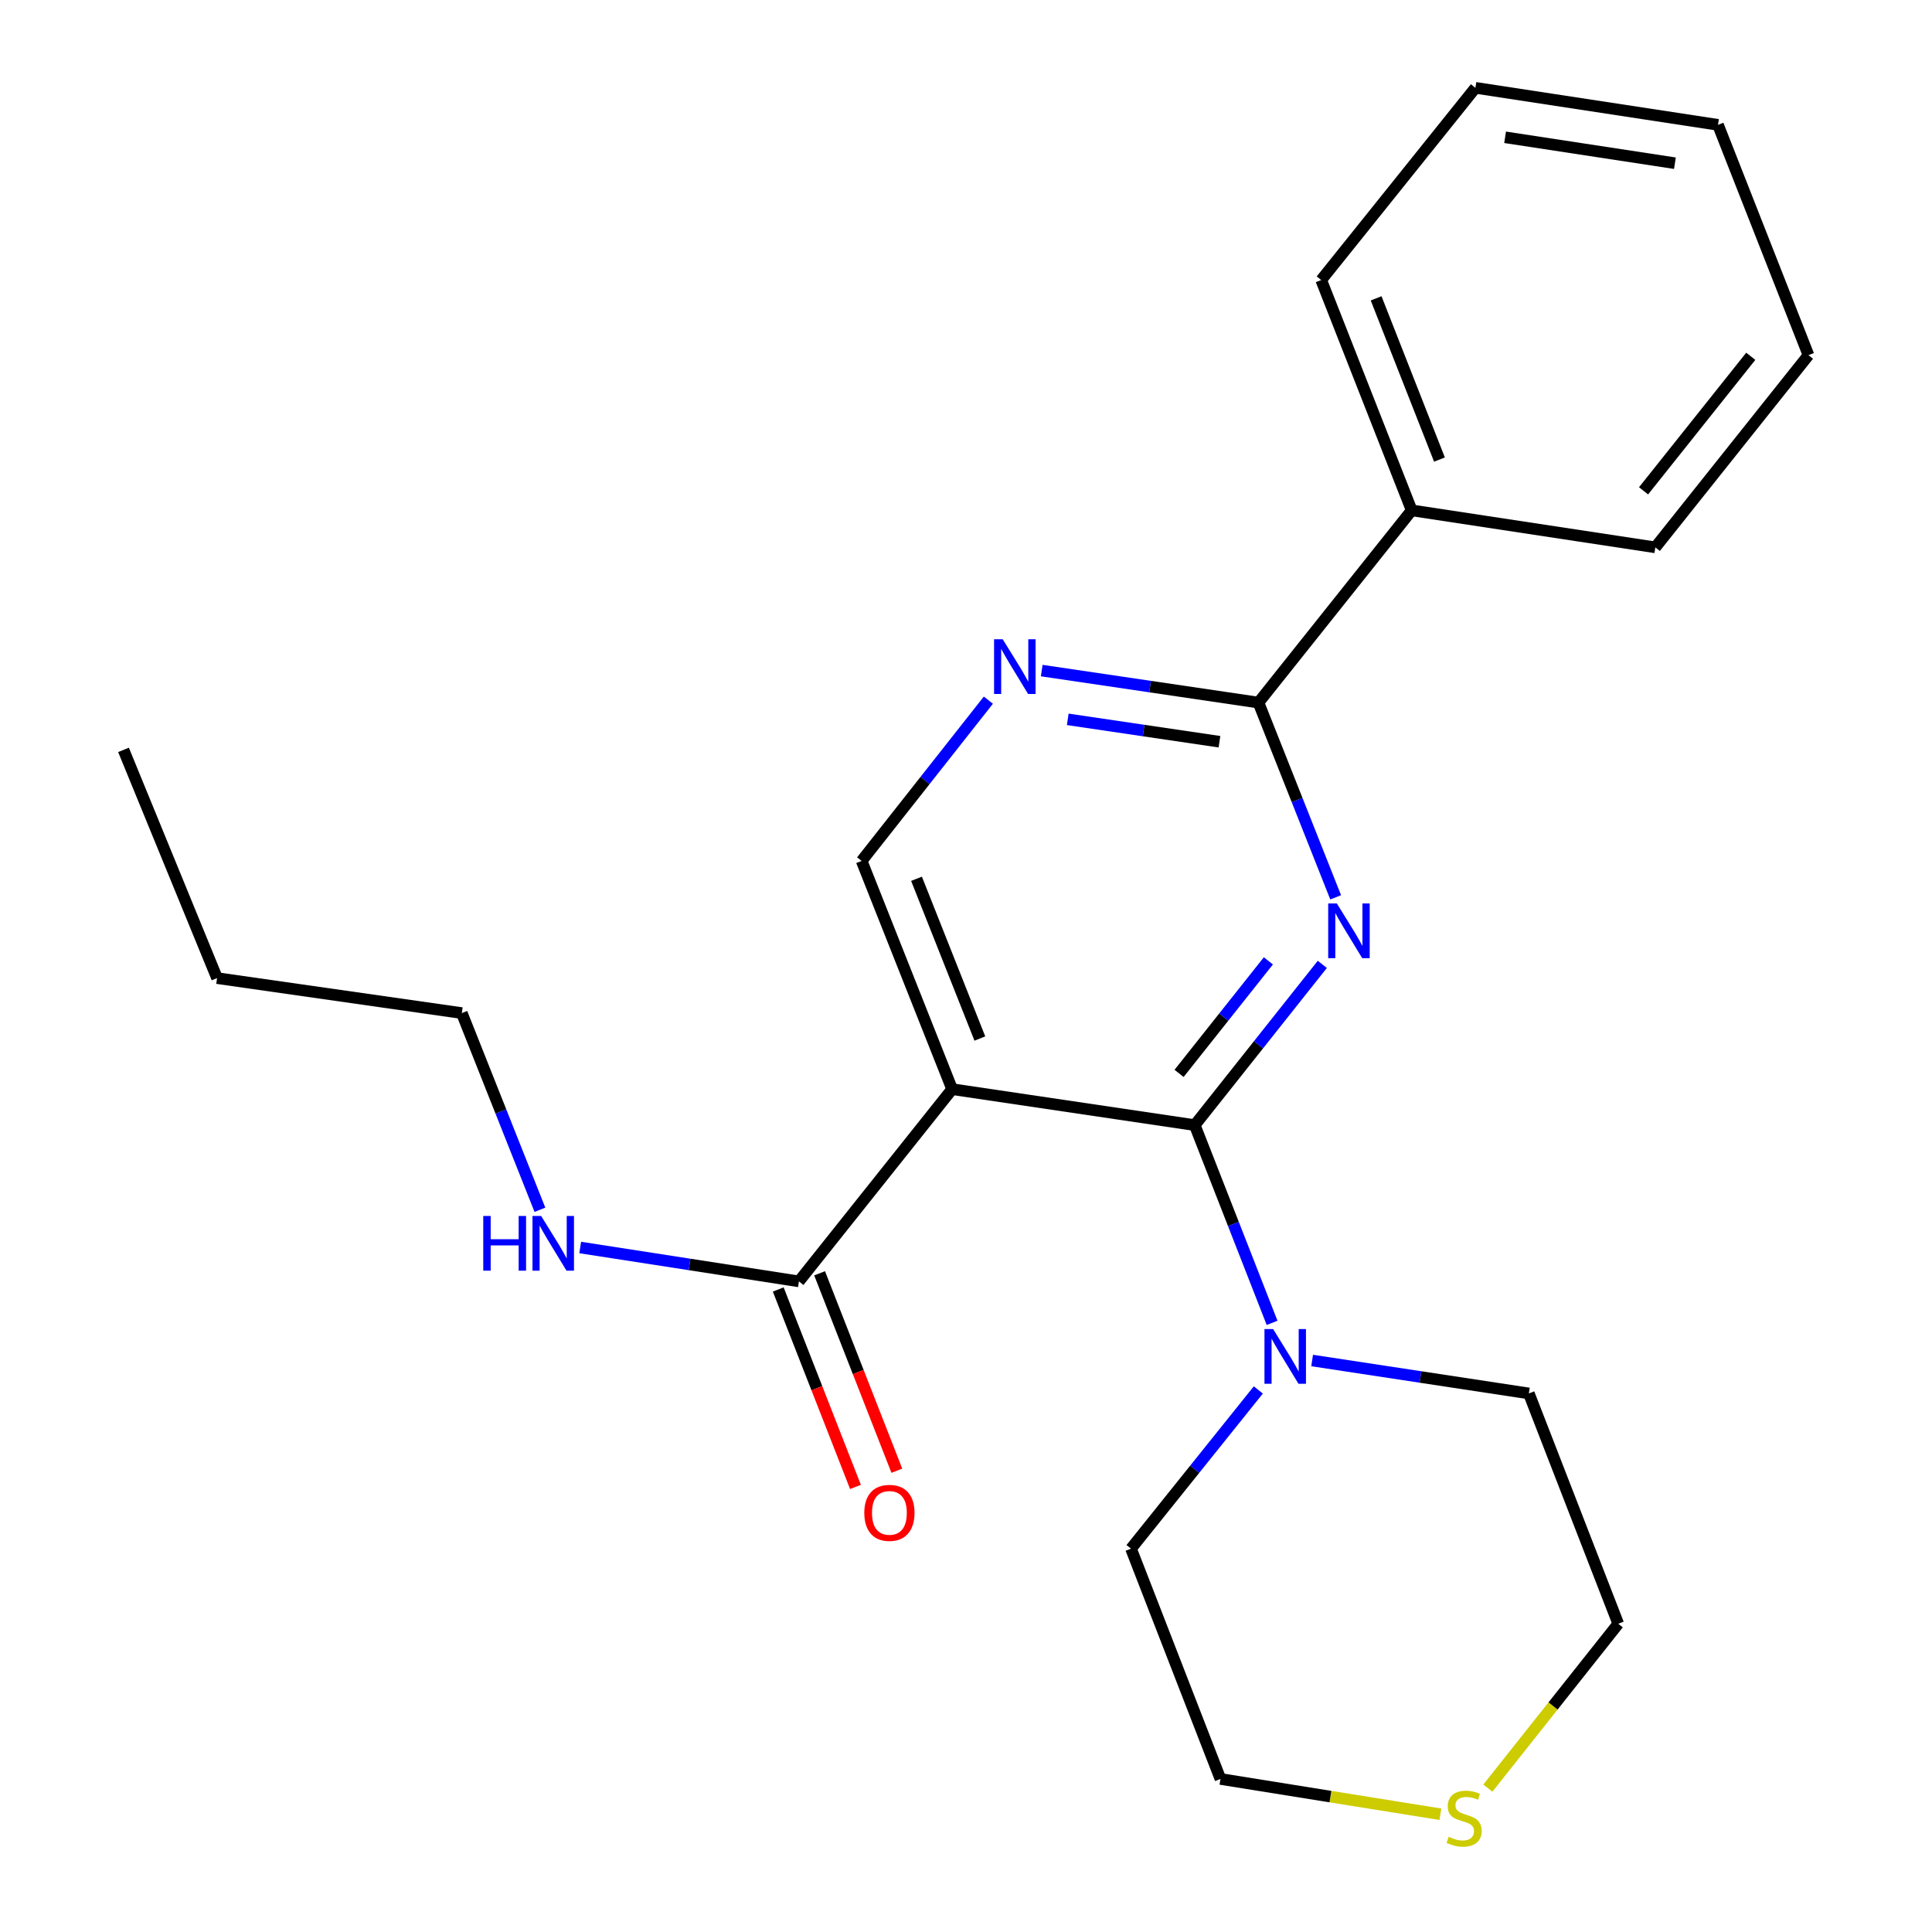 <?xml version='1.0' encoding='iso-8859-1'?>
<svg version='1.1' baseProfile='full'
              xmlns='http://www.w3.org/2000/svg'
                      xmlns:rdkit='http://www.rdkit.org/xml'
                      xmlns:xlink='http://www.w3.org/1999/xlink'
                  xml:space='preserve'
width='1000px' height='1000px' viewBox='0 0 1000 1000'>
<!-- END OF HEADER -->
<rect style='opacity:1.0;fill:#FFFFFF;stroke:none' width='1000' height='1000' x='0' y='0'> </rect>
<path class='bond-0' d='M 618.391,582.36 L 651.409,540.76' style='fill:none;fill-rule:evenodd;stroke:#000000;stroke-width:6px;stroke-linecap:butt;stroke-linejoin:miter;stroke-opacity:1' />
<path class='bond-0' d='M 651.409,540.76 L 684.426,499.161' style='fill:none;fill-rule:evenodd;stroke:#0000FF;stroke-width:6px;stroke-linecap:butt;stroke-linejoin:miter;stroke-opacity:1' />
<path class='bond-0' d='M 610.284,555.584 L 633.397,526.464' style='fill:none;fill-rule:evenodd;stroke:#000000;stroke-width:6px;stroke-linecap:butt;stroke-linejoin:miter;stroke-opacity:1' />
<path class='bond-0' d='M 633.397,526.464 L 656.509,497.345' style='fill:none;fill-rule:evenodd;stroke:#0000FF;stroke-width:6px;stroke-linecap:butt;stroke-linejoin:miter;stroke-opacity:1' />
<path class='bond-1' d='M 618.391,582.36 L 492.82,563.746' style='fill:none;fill-rule:evenodd;stroke:#000000;stroke-width:6px;stroke-linecap:butt;stroke-linejoin:miter;stroke-opacity:1' />
<path class='bond-3' d='M 618.391,582.36 L 638.41,633.533' style='fill:none;fill-rule:evenodd;stroke:#000000;stroke-width:6px;stroke-linecap:butt;stroke-linejoin:miter;stroke-opacity:1' />
<path class='bond-3' d='M 638.41,633.533 L 658.43,684.706' style='fill:none;fill-rule:evenodd;stroke:#0000FF;stroke-width:6px;stroke-linecap:butt;stroke-linejoin:miter;stroke-opacity:1' />
<path class='bond-2' d='M 691.339,464.454 L 671.359,414.055' style='fill:none;fill-rule:evenodd;stroke:#0000FF;stroke-width:6px;stroke-linecap:butt;stroke-linejoin:miter;stroke-opacity:1' />
<path class='bond-2' d='M 671.359,414.055 L 651.378,363.655' style='fill:none;fill-rule:evenodd;stroke:#000000;stroke-width:6px;stroke-linecap:butt;stroke-linejoin:miter;stroke-opacity:1' />
<path class='bond-5' d='M 492.82,563.746 L 413.522,663.242' style='fill:none;fill-rule:evenodd;stroke:#000000;stroke-width:6px;stroke-linecap:butt;stroke-linejoin:miter;stroke-opacity:1' />
<path class='bond-6' d='M 492.82,563.746 L 445.985,445.611' style='fill:none;fill-rule:evenodd;stroke:#000000;stroke-width:6px;stroke-linecap:butt;stroke-linejoin:miter;stroke-opacity:1' />
<path class='bond-6' d='M 507.172,537.551 L 474.388,454.856' style='fill:none;fill-rule:evenodd;stroke:#000000;stroke-width:6px;stroke-linecap:butt;stroke-linejoin:miter;stroke-opacity:1' />
<path class='bond-4' d='M 651.378,363.655 L 595.287,355.376' style='fill:none;fill-rule:evenodd;stroke:#000000;stroke-width:6px;stroke-linecap:butt;stroke-linejoin:miter;stroke-opacity:1' />
<path class='bond-4' d='M 595.287,355.376 L 539.197,347.097' style='fill:none;fill-rule:evenodd;stroke:#0000FF;stroke-width:6px;stroke-linecap:butt;stroke-linejoin:miter;stroke-opacity:1' />
<path class='bond-4' d='M 631.193,383.921 L 591.929,378.126' style='fill:none;fill-rule:evenodd;stroke:#000000;stroke-width:6px;stroke-linecap:butt;stroke-linejoin:miter;stroke-opacity:1' />
<path class='bond-4' d='M 591.929,378.126 L 552.666,372.33' style='fill:none;fill-rule:evenodd;stroke:#0000FF;stroke-width:6px;stroke-linecap:butt;stroke-linejoin:miter;stroke-opacity:1' />
<path class='bond-8' d='M 651.378,363.655 L 730.688,264.159' style='fill:none;fill-rule:evenodd;stroke:#000000;stroke-width:6px;stroke-linecap:butt;stroke-linejoin:miter;stroke-opacity:1' />
<path class='bond-11' d='M 679.155,704.197 L 735.244,712.72' style='fill:none;fill-rule:evenodd;stroke:#0000FF;stroke-width:6px;stroke-linecap:butt;stroke-linejoin:miter;stroke-opacity:1' />
<path class='bond-11' d='M 735.244,712.72 L 791.334,721.243' style='fill:none;fill-rule:evenodd;stroke:#000000;stroke-width:6px;stroke-linecap:butt;stroke-linejoin:miter;stroke-opacity:1' />
<path class='bond-12' d='M 651.31,719.429 L 618.357,760.509' style='fill:none;fill-rule:evenodd;stroke:#0000FF;stroke-width:6px;stroke-linecap:butt;stroke-linejoin:miter;stroke-opacity:1' />
<path class='bond-12' d='M 618.357,760.509 L 585.405,801.589' style='fill:none;fill-rule:evenodd;stroke:#000000;stroke-width:6px;stroke-linecap:butt;stroke-linejoin:miter;stroke-opacity:1' />
<path class='bond-23' d='M 511.583,362.403 L 478.784,404.007' style='fill:none;fill-rule:evenodd;stroke:#0000FF;stroke-width:6px;stroke-linecap:butt;stroke-linejoin:miter;stroke-opacity:1' />
<path class='bond-23' d='M 478.784,404.007 L 445.985,445.611' style='fill:none;fill-rule:evenodd;stroke:#000000;stroke-width:6px;stroke-linecap:butt;stroke-linejoin:miter;stroke-opacity:1' />
<path class='bond-9' d='M 402.814,667.431 L 422.803,718.53' style='fill:none;fill-rule:evenodd;stroke:#000000;stroke-width:6px;stroke-linecap:butt;stroke-linejoin:miter;stroke-opacity:1' />
<path class='bond-9' d='M 422.803,718.53 L 442.791,769.629' style='fill:none;fill-rule:evenodd;stroke:#FF0000;stroke-width:6px;stroke-linecap:butt;stroke-linejoin:miter;stroke-opacity:1' />
<path class='bond-9' d='M 424.23,659.054 L 444.218,710.153' style='fill:none;fill-rule:evenodd;stroke:#000000;stroke-width:6px;stroke-linecap:butt;stroke-linejoin:miter;stroke-opacity:1' />
<path class='bond-9' d='M 444.218,710.153 L 464.207,761.252' style='fill:none;fill-rule:evenodd;stroke:#FF0000;stroke-width:6px;stroke-linecap:butt;stroke-linejoin:miter;stroke-opacity:1' />
<path class='bond-10' d='M 413.522,663.242 L 356.917,654.473' style='fill:none;fill-rule:evenodd;stroke:#000000;stroke-width:6px;stroke-linecap:butt;stroke-linejoin:miter;stroke-opacity:1' />
<path class='bond-10' d='M 356.917,654.473 L 300.311,645.704' style='fill:none;fill-rule:evenodd;stroke:#0000FF;stroke-width:6px;stroke-linecap:butt;stroke-linejoin:miter;stroke-opacity:1' />
<path class='bond-7' d='M 745.55,939.052 L 688.627,929.918' style='fill:none;fill-rule:evenodd;stroke:#CCCC00;stroke-width:6px;stroke-linecap:butt;stroke-linejoin:miter;stroke-opacity:1' />
<path class='bond-7' d='M 688.627,929.918 L 631.703,920.785' style='fill:none;fill-rule:evenodd;stroke:#000000;stroke-width:6px;stroke-linecap:butt;stroke-linejoin:miter;stroke-opacity:1' />
<path class='bond-24' d='M 770.113,925.53 L 803.86,882.991' style='fill:none;fill-rule:evenodd;stroke:#CCCC00;stroke-width:6px;stroke-linecap:butt;stroke-linejoin:miter;stroke-opacity:1' />
<path class='bond-24' d='M 803.86,882.991 L 837.607,840.452' style='fill:none;fill-rule:evenodd;stroke:#000000;stroke-width:6px;stroke-linecap:butt;stroke-linejoin:miter;stroke-opacity:1' />
<path class='bond-15' d='M 730.688,264.159 L 683.853,144.951' style='fill:none;fill-rule:evenodd;stroke:#000000;stroke-width:6px;stroke-linecap:butt;stroke-linejoin:miter;stroke-opacity:1' />
<path class='bond-15' d='M 745.066,237.869 L 712.282,154.423' style='fill:none;fill-rule:evenodd;stroke:#000000;stroke-width:6px;stroke-linecap:butt;stroke-linejoin:miter;stroke-opacity:1' />
<path class='bond-16' d='M 730.688,264.159 L 856.796,283.31' style='fill:none;fill-rule:evenodd;stroke:#000000;stroke-width:6px;stroke-linecap:butt;stroke-linejoin:miter;stroke-opacity:1' />
<path class='bond-17' d='M 279.459,626.177 L 259.246,575.274' style='fill:none;fill-rule:evenodd;stroke:#0000FF;stroke-width:6px;stroke-linecap:butt;stroke-linejoin:miter;stroke-opacity:1' />
<path class='bond-17' d='M 259.246,575.274 L 239.034,524.372' style='fill:none;fill-rule:evenodd;stroke:#000000;stroke-width:6px;stroke-linecap:butt;stroke-linejoin:miter;stroke-opacity:1' />
<path class='bond-14' d='M 791.334,721.243 L 837.607,840.452' style='fill:none;fill-rule:evenodd;stroke:#000000;stroke-width:6px;stroke-linecap:butt;stroke-linejoin:miter;stroke-opacity:1' />
<path class='bond-13' d='M 585.405,801.589 L 631.703,920.785' style='fill:none;fill-rule:evenodd;stroke:#000000;stroke-width:6px;stroke-linecap:butt;stroke-linejoin:miter;stroke-opacity:1' />
<path class='bond-21' d='M 683.853,144.951 L 763.675,45.455' style='fill:none;fill-rule:evenodd;stroke:#000000;stroke-width:6px;stroke-linecap:butt;stroke-linejoin:miter;stroke-opacity:1' />
<path class='bond-20' d='M 856.796,283.31 L 936.068,183.827' style='fill:none;fill-rule:evenodd;stroke:#000000;stroke-width:6px;stroke-linecap:butt;stroke-linejoin:miter;stroke-opacity:1' />
<path class='bond-20' d='M 850.702,254.057 L 906.193,184.418' style='fill:none;fill-rule:evenodd;stroke:#000000;stroke-width:6px;stroke-linecap:butt;stroke-linejoin:miter;stroke-opacity:1' />
<path class='bond-18' d='M 239.034,524.372 L 112.351,506.269' style='fill:none;fill-rule:evenodd;stroke:#000000;stroke-width:6px;stroke-linecap:butt;stroke-linejoin:miter;stroke-opacity:1' />
<path class='bond-19' d='M 112.351,506.269 L 63.932,388.133' style='fill:none;fill-rule:evenodd;stroke:#000000;stroke-width:6px;stroke-linecap:butt;stroke-linejoin:miter;stroke-opacity:1' />
<path class='bond-22' d='M 936.068,183.827 L 889.233,64.618' style='fill:none;fill-rule:evenodd;stroke:#000000;stroke-width:6px;stroke-linecap:butt;stroke-linejoin:miter;stroke-opacity:1' />
<path class='bond-25' d='M 763.675,45.455 L 889.233,64.618' style='fill:none;fill-rule:evenodd;stroke:#000000;stroke-width:6px;stroke-linecap:butt;stroke-linejoin:miter;stroke-opacity:1' />
<path class='bond-25' d='M 779.039,71.062 L 866.93,84.476' style='fill:none;fill-rule:evenodd;stroke:#000000;stroke-width:6px;stroke-linecap:butt;stroke-linejoin:miter;stroke-opacity:1' />
<path  class='atom-1' d='M 691.953 467.631
L 701.233 482.631
Q 702.153 484.111, 703.633 486.791
Q 705.113 489.471, 705.193 489.631
L 705.193 467.631
L 708.953 467.631
L 708.953 495.951
L 705.073 495.951
L 695.113 479.551
Q 693.953 477.631, 692.713 475.431
Q 691.513 473.231, 691.153 472.551
L 691.153 495.951
L 687.473 495.951
L 687.473 467.631
L 691.953 467.631
' fill='#0000FF'/>
<path  class='atom-4' d='M 658.966 687.92
L 668.246 702.92
Q 669.166 704.4, 670.646 707.08
Q 672.126 709.76, 672.206 709.92
L 672.206 687.92
L 675.966 687.92
L 675.966 716.24
L 672.086 716.24
L 662.126 699.84
Q 660.966 697.92, 659.726 695.72
Q 658.526 693.52, 658.166 692.84
L 658.166 716.24
L 654.486 716.24
L 654.486 687.92
L 658.966 687.92
' fill='#0000FF'/>
<path  class='atom-5' d='M 519.01 330.881
L 528.29 345.881
Q 529.21 347.361, 530.69 350.041
Q 532.17 352.721, 532.25 352.881
L 532.25 330.881
L 536.01 330.881
L 536.01 359.201
L 532.13 359.201
L 522.17 342.801
Q 521.01 340.881, 519.77 338.681
Q 518.57 336.481, 518.21 335.801
L 518.21 359.201
L 514.53 359.201
L 514.53 330.881
L 519.01 330.881
' fill='#0000FF'/>
<path  class='atom-8' d='M 749.824 950.741
Q 750.144 950.861, 751.464 951.421
Q 752.784 951.981, 754.224 952.341
Q 755.704 952.661, 757.144 952.661
Q 759.824 952.661, 761.384 951.381
Q 762.944 950.061, 762.944 947.781
Q 762.944 946.221, 762.144 945.261
Q 761.384 944.301, 760.184 943.781
Q 758.984 943.261, 756.984 942.661
Q 754.464 941.901, 752.944 941.181
Q 751.464 940.461, 750.384 938.941
Q 749.344 937.421, 749.344 934.861
Q 749.344 931.301, 751.744 929.101
Q 754.184 926.901, 758.984 926.901
Q 762.264 926.901, 765.984 928.461
L 765.064 931.541
Q 761.664 930.141, 759.104 930.141
Q 756.344 930.141, 754.824 931.301
Q 753.304 932.421, 753.344 934.381
Q 753.344 935.901, 754.104 936.821
Q 754.904 937.741, 756.024 938.261
Q 757.184 938.781, 759.104 939.381
Q 761.664 940.181, 763.184 940.981
Q 764.704 941.781, 765.784 943.421
Q 766.904 945.021, 766.904 947.781
Q 766.904 951.701, 764.264 953.821
Q 761.664 955.901, 757.304 955.901
Q 754.784 955.901, 752.864 955.341
Q 750.984 954.821, 748.744 953.901
L 749.824 950.741
' fill='#CCCC00'/>
<path  class='atom-10' d='M 447.357 783.055
Q 447.357 776.255, 450.717 772.455
Q 454.077 768.655, 460.357 768.655
Q 466.637 768.655, 469.997 772.455
Q 473.357 776.255, 473.357 783.055
Q 473.357 789.935, 469.957 793.855
Q 466.557 797.735, 460.357 797.735
Q 454.117 797.735, 450.717 793.855
Q 447.357 789.975, 447.357 783.055
M 460.357 794.535
Q 464.677 794.535, 466.997 791.655
Q 469.357 788.735, 469.357 783.055
Q 469.357 777.495, 466.997 774.695
Q 464.677 771.855, 460.357 771.855
Q 456.037 771.855, 453.677 774.655
Q 451.357 777.455, 451.357 783.055
Q 451.357 788.775, 453.677 791.655
Q 456.037 794.535, 460.357 794.535
' fill='#FF0000'/>
<path  class='atom-11' d='M 250.134 629.382
L 253.974 629.382
L 253.974 641.422
L 268.454 641.422
L 268.454 629.382
L 272.294 629.382
L 272.294 657.702
L 268.454 657.702
L 268.454 644.622
L 253.974 644.622
L 253.974 657.702
L 250.134 657.702
L 250.134 629.382
' fill='#0000FF'/>
<path  class='atom-11' d='M 280.094 629.382
L 289.374 644.382
Q 290.294 645.862, 291.774 648.542
Q 293.254 651.222, 293.334 651.382
L 293.334 629.382
L 297.094 629.382
L 297.094 657.702
L 293.214 657.702
L 283.254 641.302
Q 282.094 639.382, 280.854 637.182
Q 279.654 634.982, 279.294 634.302
L 279.294 657.702
L 275.614 657.702
L 275.614 629.382
L 280.094 629.382
' fill='#0000FF'/>
</svg>
